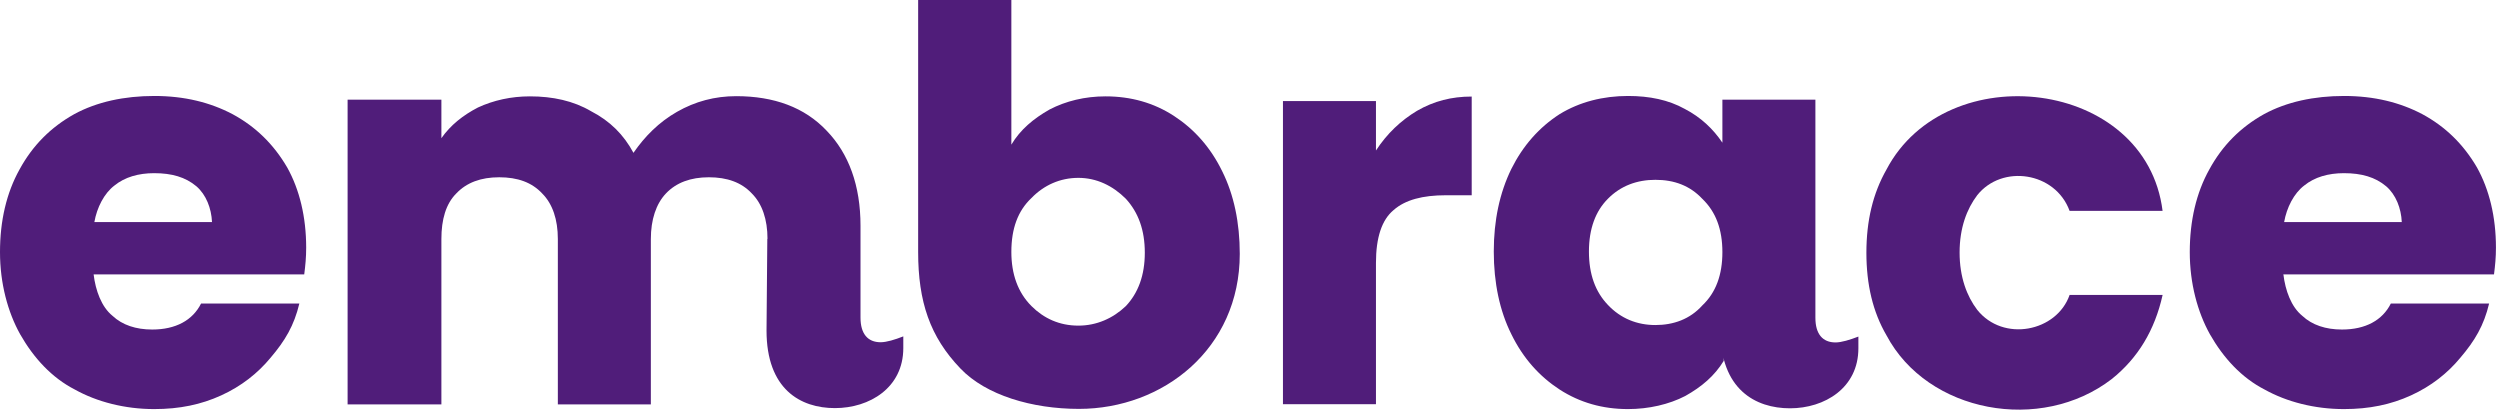 <svg width="589" height="97" viewBox="0 0 589 97" fill="none" xmlns="http://www.w3.org/2000/svg">
<path d="M22.051 64.607C22.511 68.429 23.892 72.297 26.516 74.415C28.818 76.579 32.04 77.638 35.861 77.638C41.385 77.638 45.39 75.474 47.37 71.514H70.525C69.282 76.717 67.165 80.263 63.758 84.269C60.72 87.953 56.853 90.993 52.111 93.157C47.37 95.321 42.306 96.38 36.321 96.38C29.416 96.38 22.833 94.677 17.631 91.775C12.245 89.013 7.964 84.408 4.742 78.744C1.841 73.54 0 66.771 0 59.403C0 52.035 1.519 45.45 4.603 39.924C7.688 34.26 11.969 29.978 17.493 26.892C22.833 23.991 29.278 22.61 36.367 22.61C43.457 22.61 49.533 24.13 54.781 26.892C60.167 29.794 64.448 33.938 67.671 39.464C70.571 44.667 72.136 51.114 72.136 58.344C72.136 60.646 71.952 62.488 71.676 64.653H22.051V64.607ZM49.947 52.312C49.809 49.088 48.566 45.865 46.265 43.885C43.687 41.72 40.464 40.799 36.321 40.799C32.639 40.799 29.416 41.72 26.976 43.7C24.536 45.542 22.833 48.904 22.235 52.312H49.994H49.947Z" fill="#501D7A"/>
<path d="M180.824 56.318C180.824 51.713 179.581 48.029 177.141 45.588C174.701 42.964 171.295 41.766 167.013 41.766C162.732 41.766 159.326 43.01 156.886 45.588C154.584 48.029 153.341 51.713 153.341 56.318V95.275H131.429V56.318C131.429 51.713 130.186 48.029 127.746 45.588C125.306 42.964 121.946 41.766 117.618 41.766C113.291 41.766 109.931 43.01 107.491 45.588C105.051 48.029 103.992 51.713 103.992 56.318V95.275H81.895V23.485H103.992V32.556C106.156 29.471 109.056 27.169 112.601 25.327C116.283 23.623 120.426 22.702 124.846 22.702C130.232 22.702 135.112 23.761 139.255 26.202C143.72 28.504 146.942 31.728 149.244 36.01C151.868 32.188 155.229 28.78 159.51 26.34C163.791 23.899 168.395 22.656 173.458 22.656C182.343 22.656 189.57 25.281 194.772 30.807C199.974 36.194 202.736 43.7 202.736 53.186V74.829C202.736 78.651 204.44 80.632 207.478 80.632C208.859 80.632 210.838 80.033 212.818 79.25V82.013C212.818 91.361 204.854 96.15 196.706 96.15C188.558 96.15 180.594 91.683 180.594 77.869L180.778 56.226L180.824 56.318Z" fill="#501D7A"/>
<path d="M216.316 0H238.275V34.076C240.393 30.53 243.477 27.952 247.298 25.787C251.119 23.807 255.584 22.702 260.464 22.702C266.448 22.702 271.834 24.222 276.576 27.307C281.317 30.392 285.184 34.675 287.946 40.339C290.708 45.865 292.089 52.45 292.089 59.818C292.089 82.197 273.998 96.334 254.203 96.334C243.155 96.334 232.29 93.111 226.306 86.848C219.078 79.342 216.316 71.053 216.316 59.357V0ZM254.065 76.718C258.346 76.718 262.213 75.014 265.251 72.113C268.151 69.027 269.717 64.883 269.717 59.541C269.717 54.2 268.197 50.055 265.251 46.832C262.167 43.746 258.346 41.904 254.065 41.904C249.784 41.904 245.963 43.608 243.016 46.648C239.794 49.687 238.275 53.877 238.275 59.357C238.275 64.561 239.794 68.889 243.016 72.113C245.917 75.014 249.599 76.718 254.065 76.718Z" fill="#501D7A"/>
<path d="M346.733 22.702V46.003H340.611C335.224 46.003 331.081 47.062 328.319 49.503C325.557 51.805 324.176 55.949 324.176 61.936V95.229H302.264V23.807H324.176V35.458C326.8 31.451 330.023 28.412 333.843 26.11C337.848 23.807 341.992 22.748 346.733 22.748V22.702Z" fill="#501D7A"/>
<path d="M406.117 85.006C403.954 88.552 400.915 91.131 397.048 93.295C393.228 95.275 388.44 96.38 383.56 96.38C377.576 96.38 372.236 94.861 367.448 91.775C362.707 88.69 358.84 84.408 356.078 78.744C353.316 73.218 351.935 66.633 351.935 59.265C351.935 51.897 353.316 45.45 356.078 39.786C358.84 34.26 362.661 29.978 367.448 26.892C372.19 23.991 377.714 22.61 383.56 22.61C388.624 22.61 393.09 23.531 396.91 25.649C400.731 27.629 403.631 30.392 405.795 33.616V23.485H427.708V74.876C427.708 78.698 429.411 80.678 432.449 80.678C433.83 80.678 435.81 80.079 437.835 79.296V82.059C437.835 91.407 429.871 96.196 421.723 96.196C413.575 96.196 405.335 91.729 405.335 77.915L406.117 84.96V85.006ZM390.005 42.365C385.724 42.365 381.857 43.746 378.819 46.832C375.919 49.733 374.353 53.877 374.353 59.265C374.353 64.653 375.873 68.751 378.819 71.836C381.857 75.06 385.724 76.579 390.005 76.579C394.286 76.579 398.153 75.198 401.053 71.974C404.276 68.935 405.795 64.745 405.795 59.403C405.795 54.061 404.276 49.917 401.053 46.832C398.153 43.746 394.471 42.365 390.005 42.365Z" fill="#501D7A"/>
<path d="M509.511 49.687H487.599C484.238 40.477 471.671 38.635 465.824 46.003C463.384 49.226 461.681 53.693 461.681 59.495C461.681 65.297 463.384 69.764 465.824 72.987C471.947 80.678 484.56 78.191 487.599 69.488H509.511C507.67 77.776 503.711 84.362 497.542 89.289C480.832 102.182 454.131 97.255 444.464 79.02C441.242 73.494 439.723 67.047 439.723 59.541C439.723 52.035 441.242 45.588 444.464 39.924C458.597 13.078 505.644 18.466 509.511 49.733V49.687Z" fill="#501D7A"/>
<path d="M537.961 64.607C538.421 68.429 539.802 72.297 542.426 74.415C544.728 76.579 547.95 77.638 551.771 77.638C557.295 77.638 561.3 75.474 563.28 71.514H586.435C585.192 76.717 583.075 80.263 579.668 84.269C576.63 87.953 572.763 90.993 568.021 93.157C563.28 95.321 558.216 96.38 552.231 96.38C545.326 96.38 538.743 94.677 533.541 91.775C528.155 89.013 523.874 84.408 520.652 78.744C517.752 73.54 515.91 66.771 515.91 59.403C515.91 52.035 517.429 45.45 520.514 39.924C523.598 34.26 527.879 29.978 533.403 26.892C538.743 23.991 545.188 22.61 552.277 22.61C559.367 22.61 565.443 24.13 570.691 26.892C576.077 29.794 580.359 33.938 583.581 39.464C586.481 44.667 588.046 51.114 588.046 58.344C588.046 60.646 587.862 62.488 587.586 64.653H538.053L537.961 64.607ZM565.858 52.312C565.72 49.088 564.477 45.865 562.175 43.885C559.597 41.72 556.375 40.799 552.231 40.799C548.549 40.799 545.326 41.72 542.886 43.7C540.447 45.542 538.743 48.904 538.145 52.312H565.904H565.858Z" fill="#501D7A"/>
</svg>
